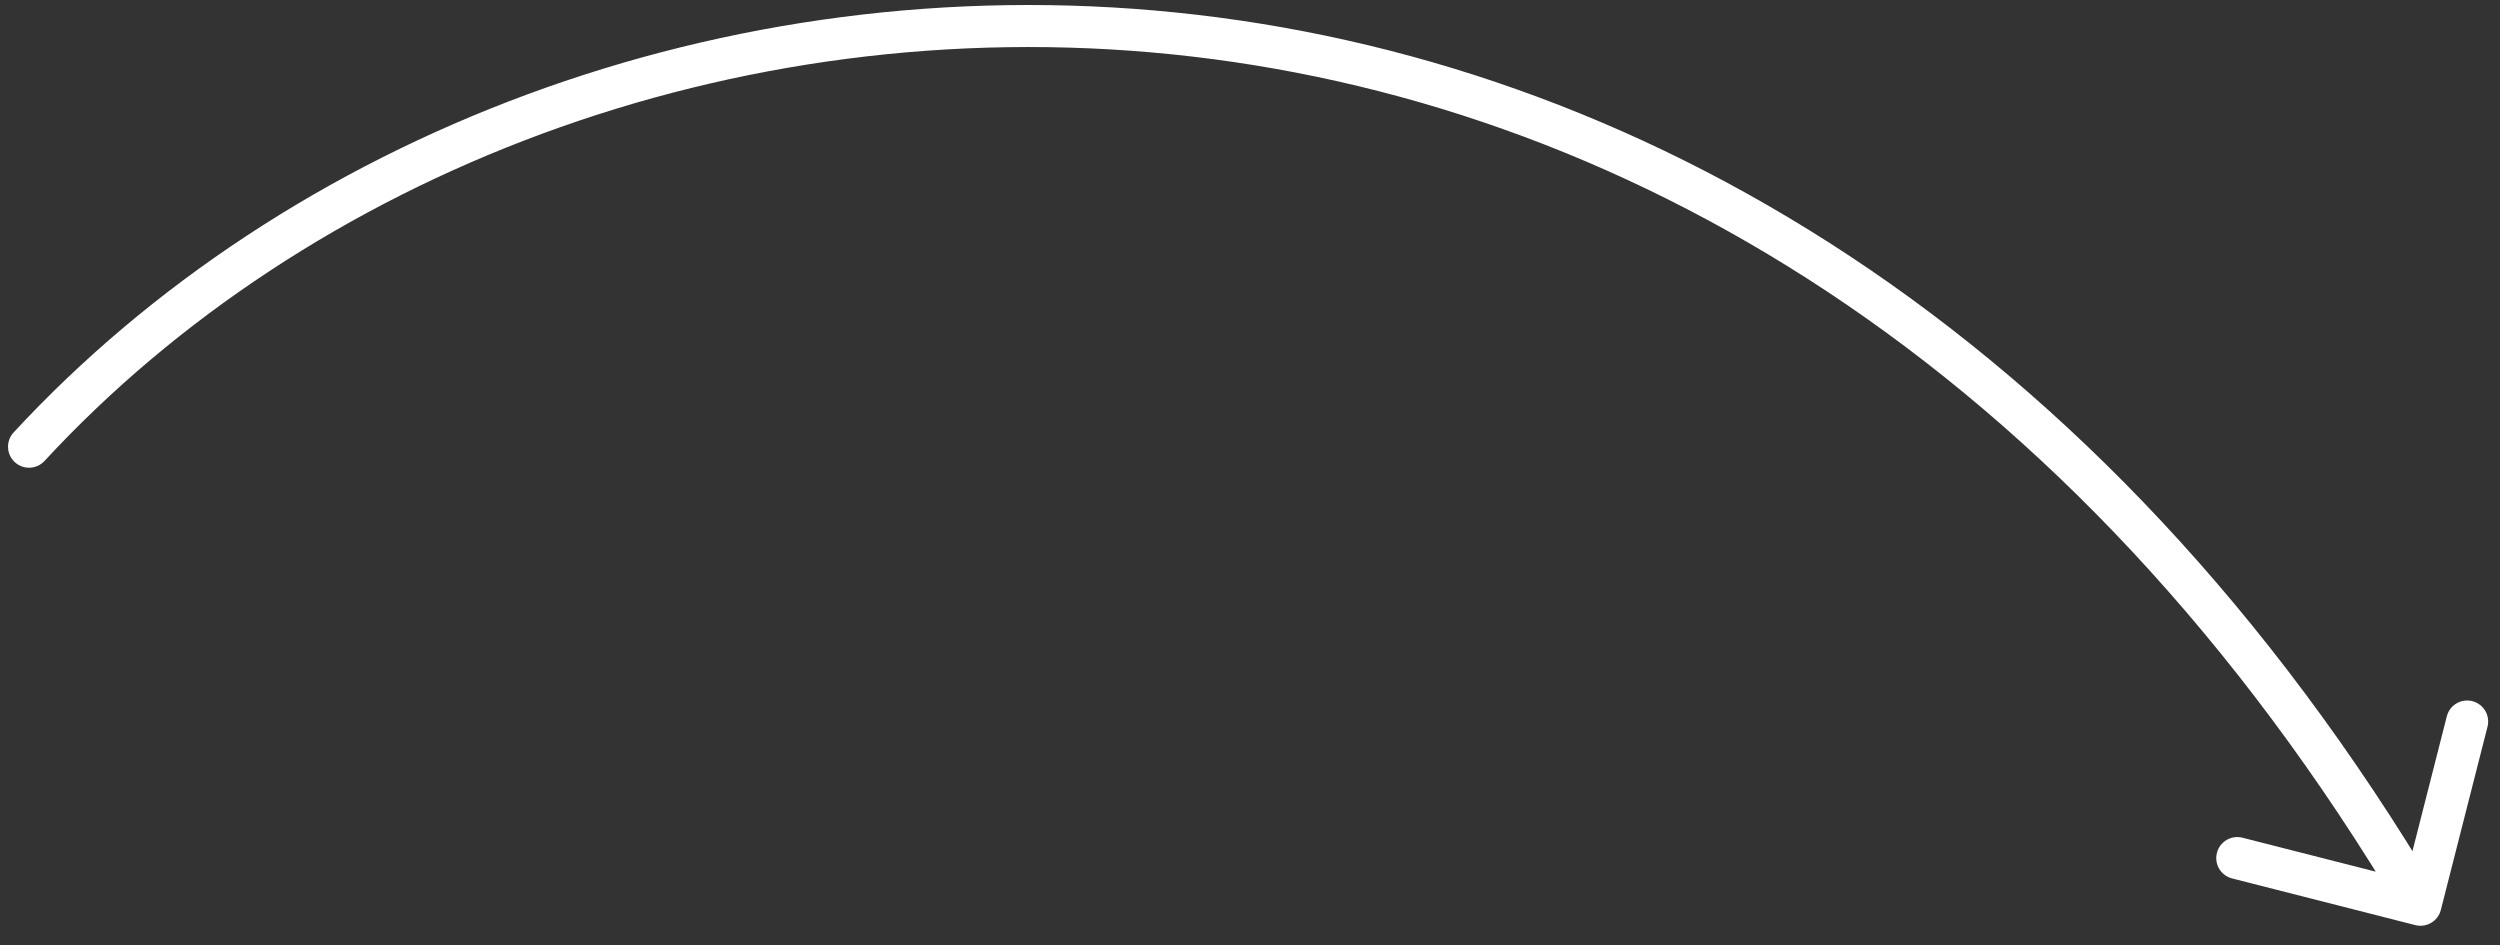 <svg width="119" height="45" viewBox="0 0 119 45" fill="none" xmlns="http://www.w3.org/2000/svg">
<rect x="0" y="0" width="119" height="45" fill="#333333" stroke="none"/>
<path d="M0.648 20.585C0.273 20.991 0.298 21.623 0.704 21.998C1.109 22.373 1.742 22.348 2.117 21.943L0.648 20.585ZM114.968 44.035C115.504 44.171 116.048 43.848 116.184 43.313L118.406 34.591C118.542 34.056 118.219 33.512 117.684 33.375C117.148 33.239 116.604 33.562 116.468 34.097L114.493 41.85L106.741 39.875C106.205 39.739 105.661 40.062 105.525 40.598C105.388 41.133 105.712 41.677 106.247 41.813L114.968 44.035ZM2.117 21.943C27.223 -5.213 82.691 -9.731 114.356 43.577L116.075 42.555C83.719 -11.916 26.652 -7.542 0.648 20.585L2.117 21.943Z" fill="white"/>
</svg>
